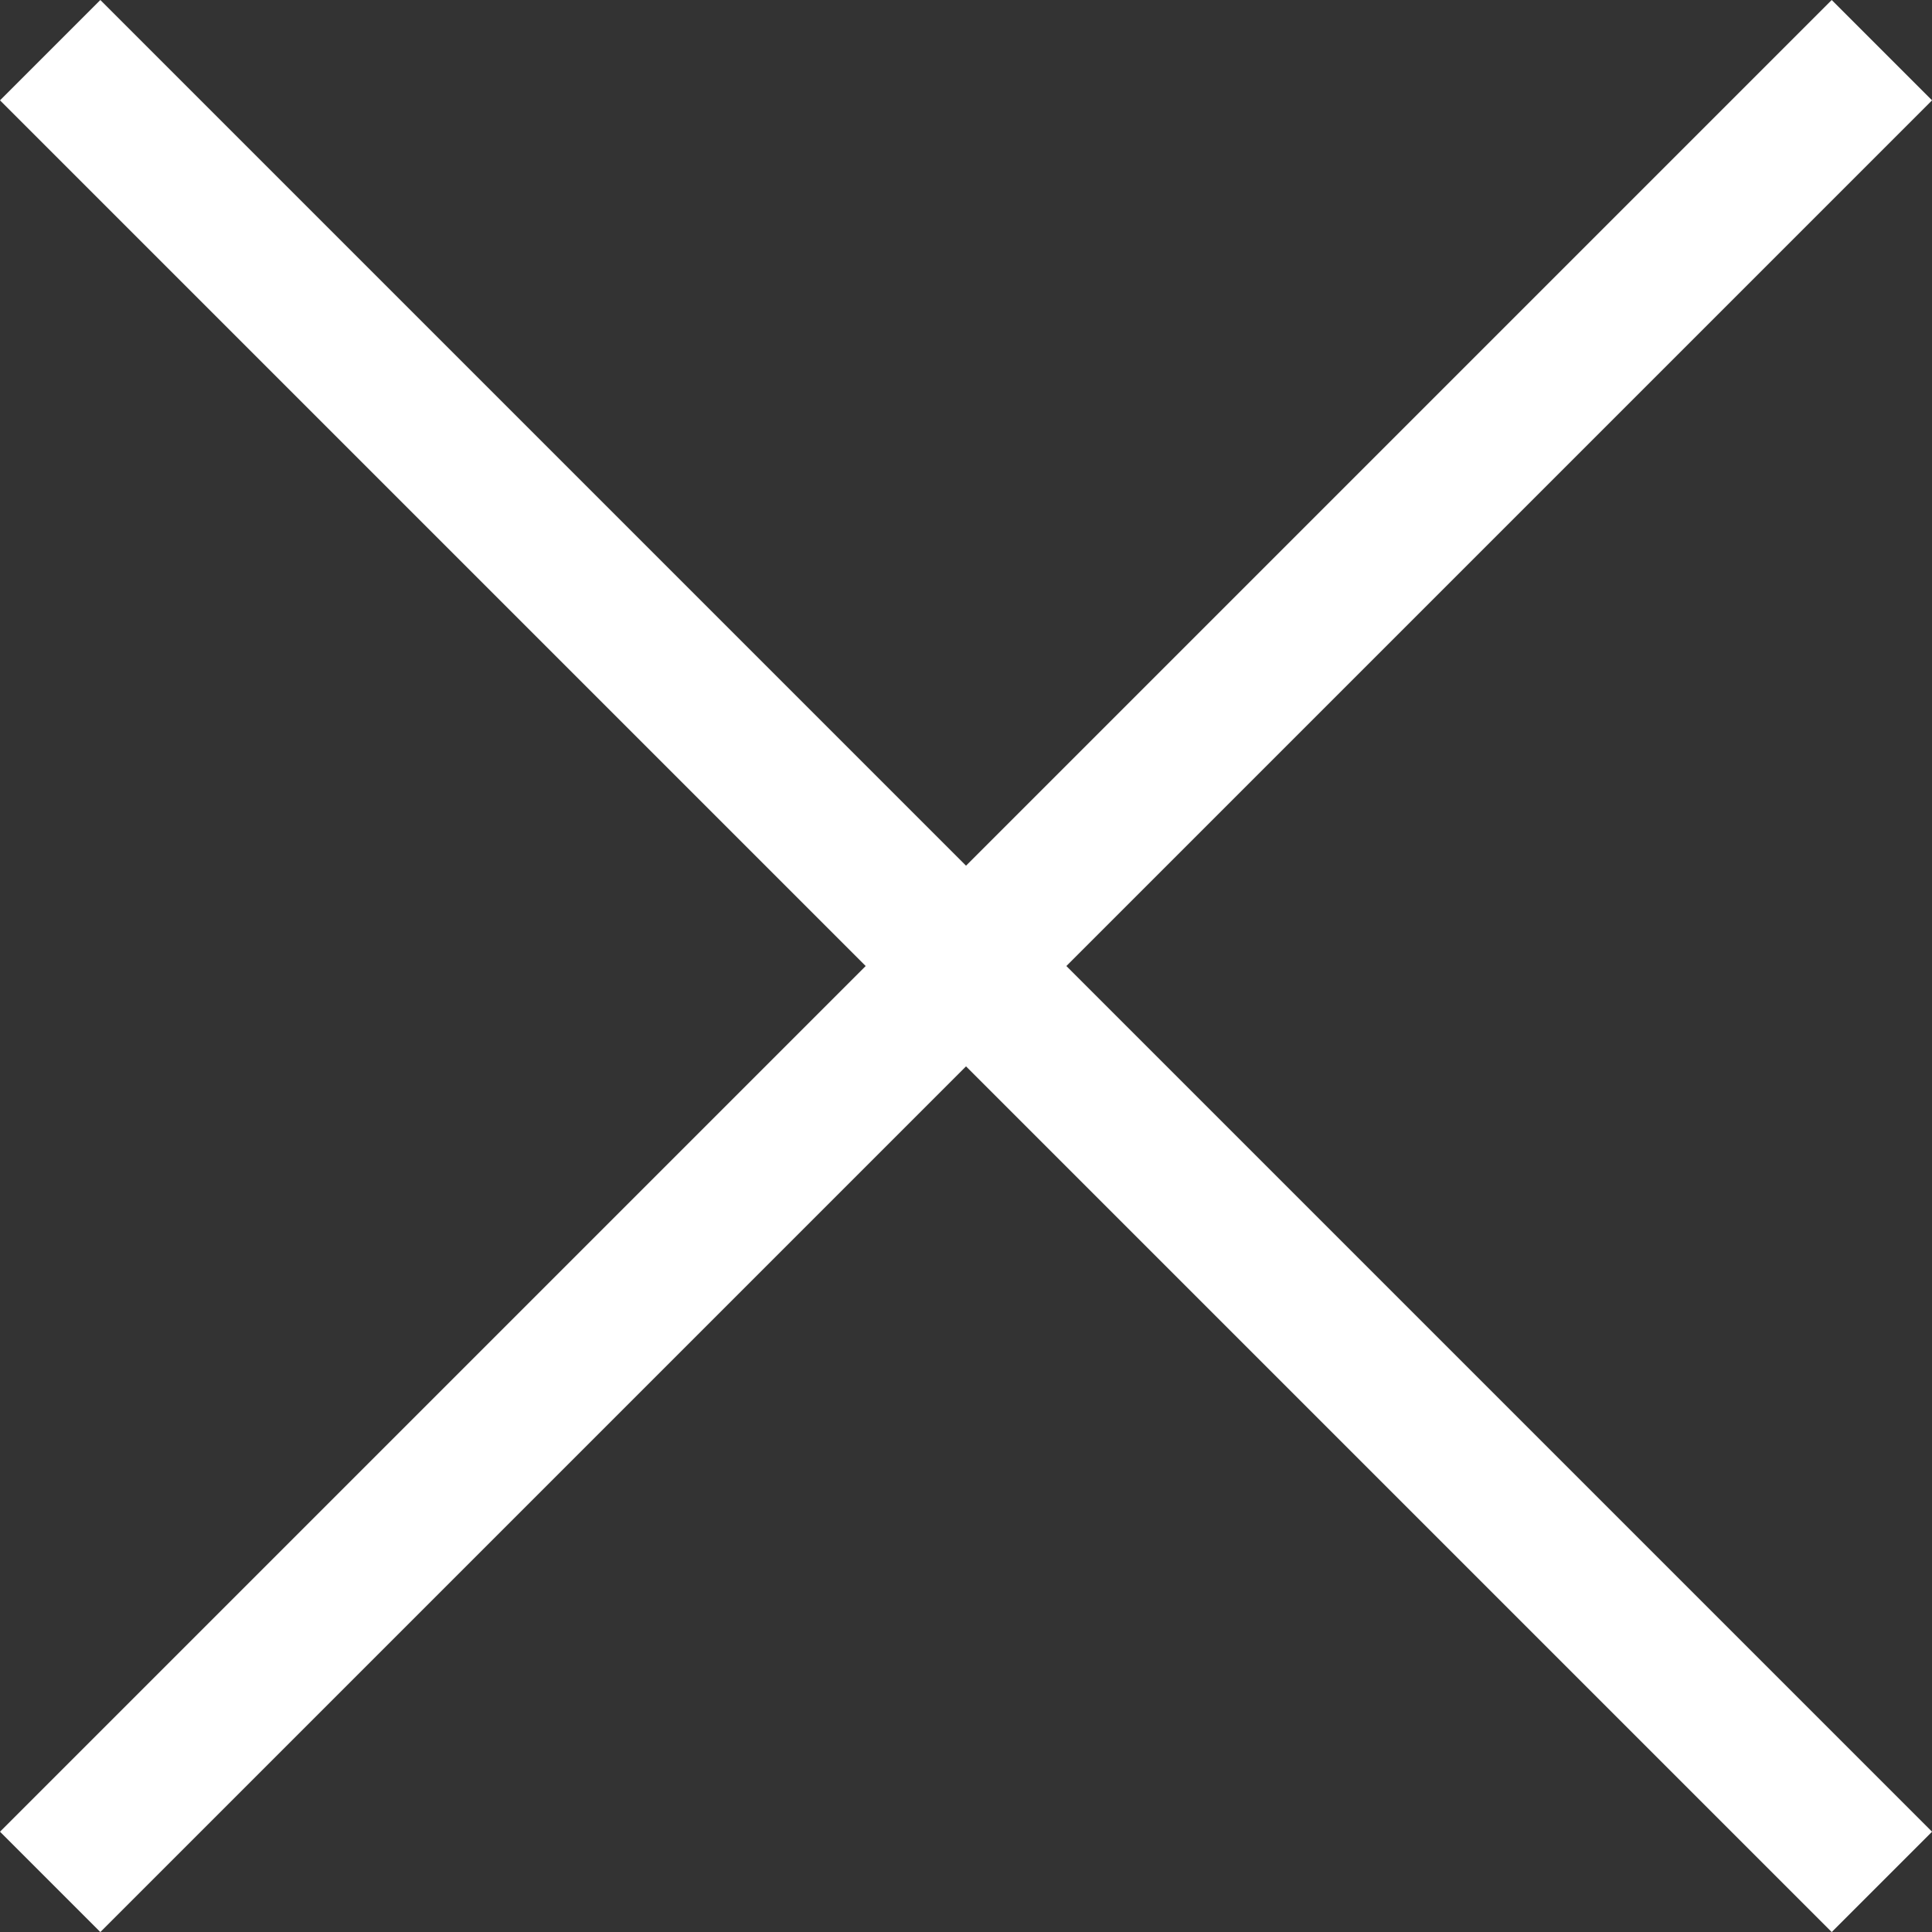 <svg xmlns="http://www.w3.org/2000/svg" width="34.036" height="34.036" viewBox="0 0 34.036 34.036">
  <rect x="0" y="0" width="34.036" height="34.036" fill="#333333" stroke="none"/>
  <g id="Group_412" data-name="Group 412" transform="translate(-1572.293 -51.912)">
    <line id="Line_68" data-name="Line 68" x1="32.269" y2="32.269" transform="translate(1573.177 52.796)" fill="none" stroke="#fff" stroke-miterlimit="10" stroke-width="2.5"/>
    <line id="Line_69" data-name="Line 69" x2="32.269" y2="32.269" transform="translate(1573.177 52.796)" fill="none" stroke="#fff" stroke-miterlimit="10" stroke-width="2.5"/>
  </g>
</svg>